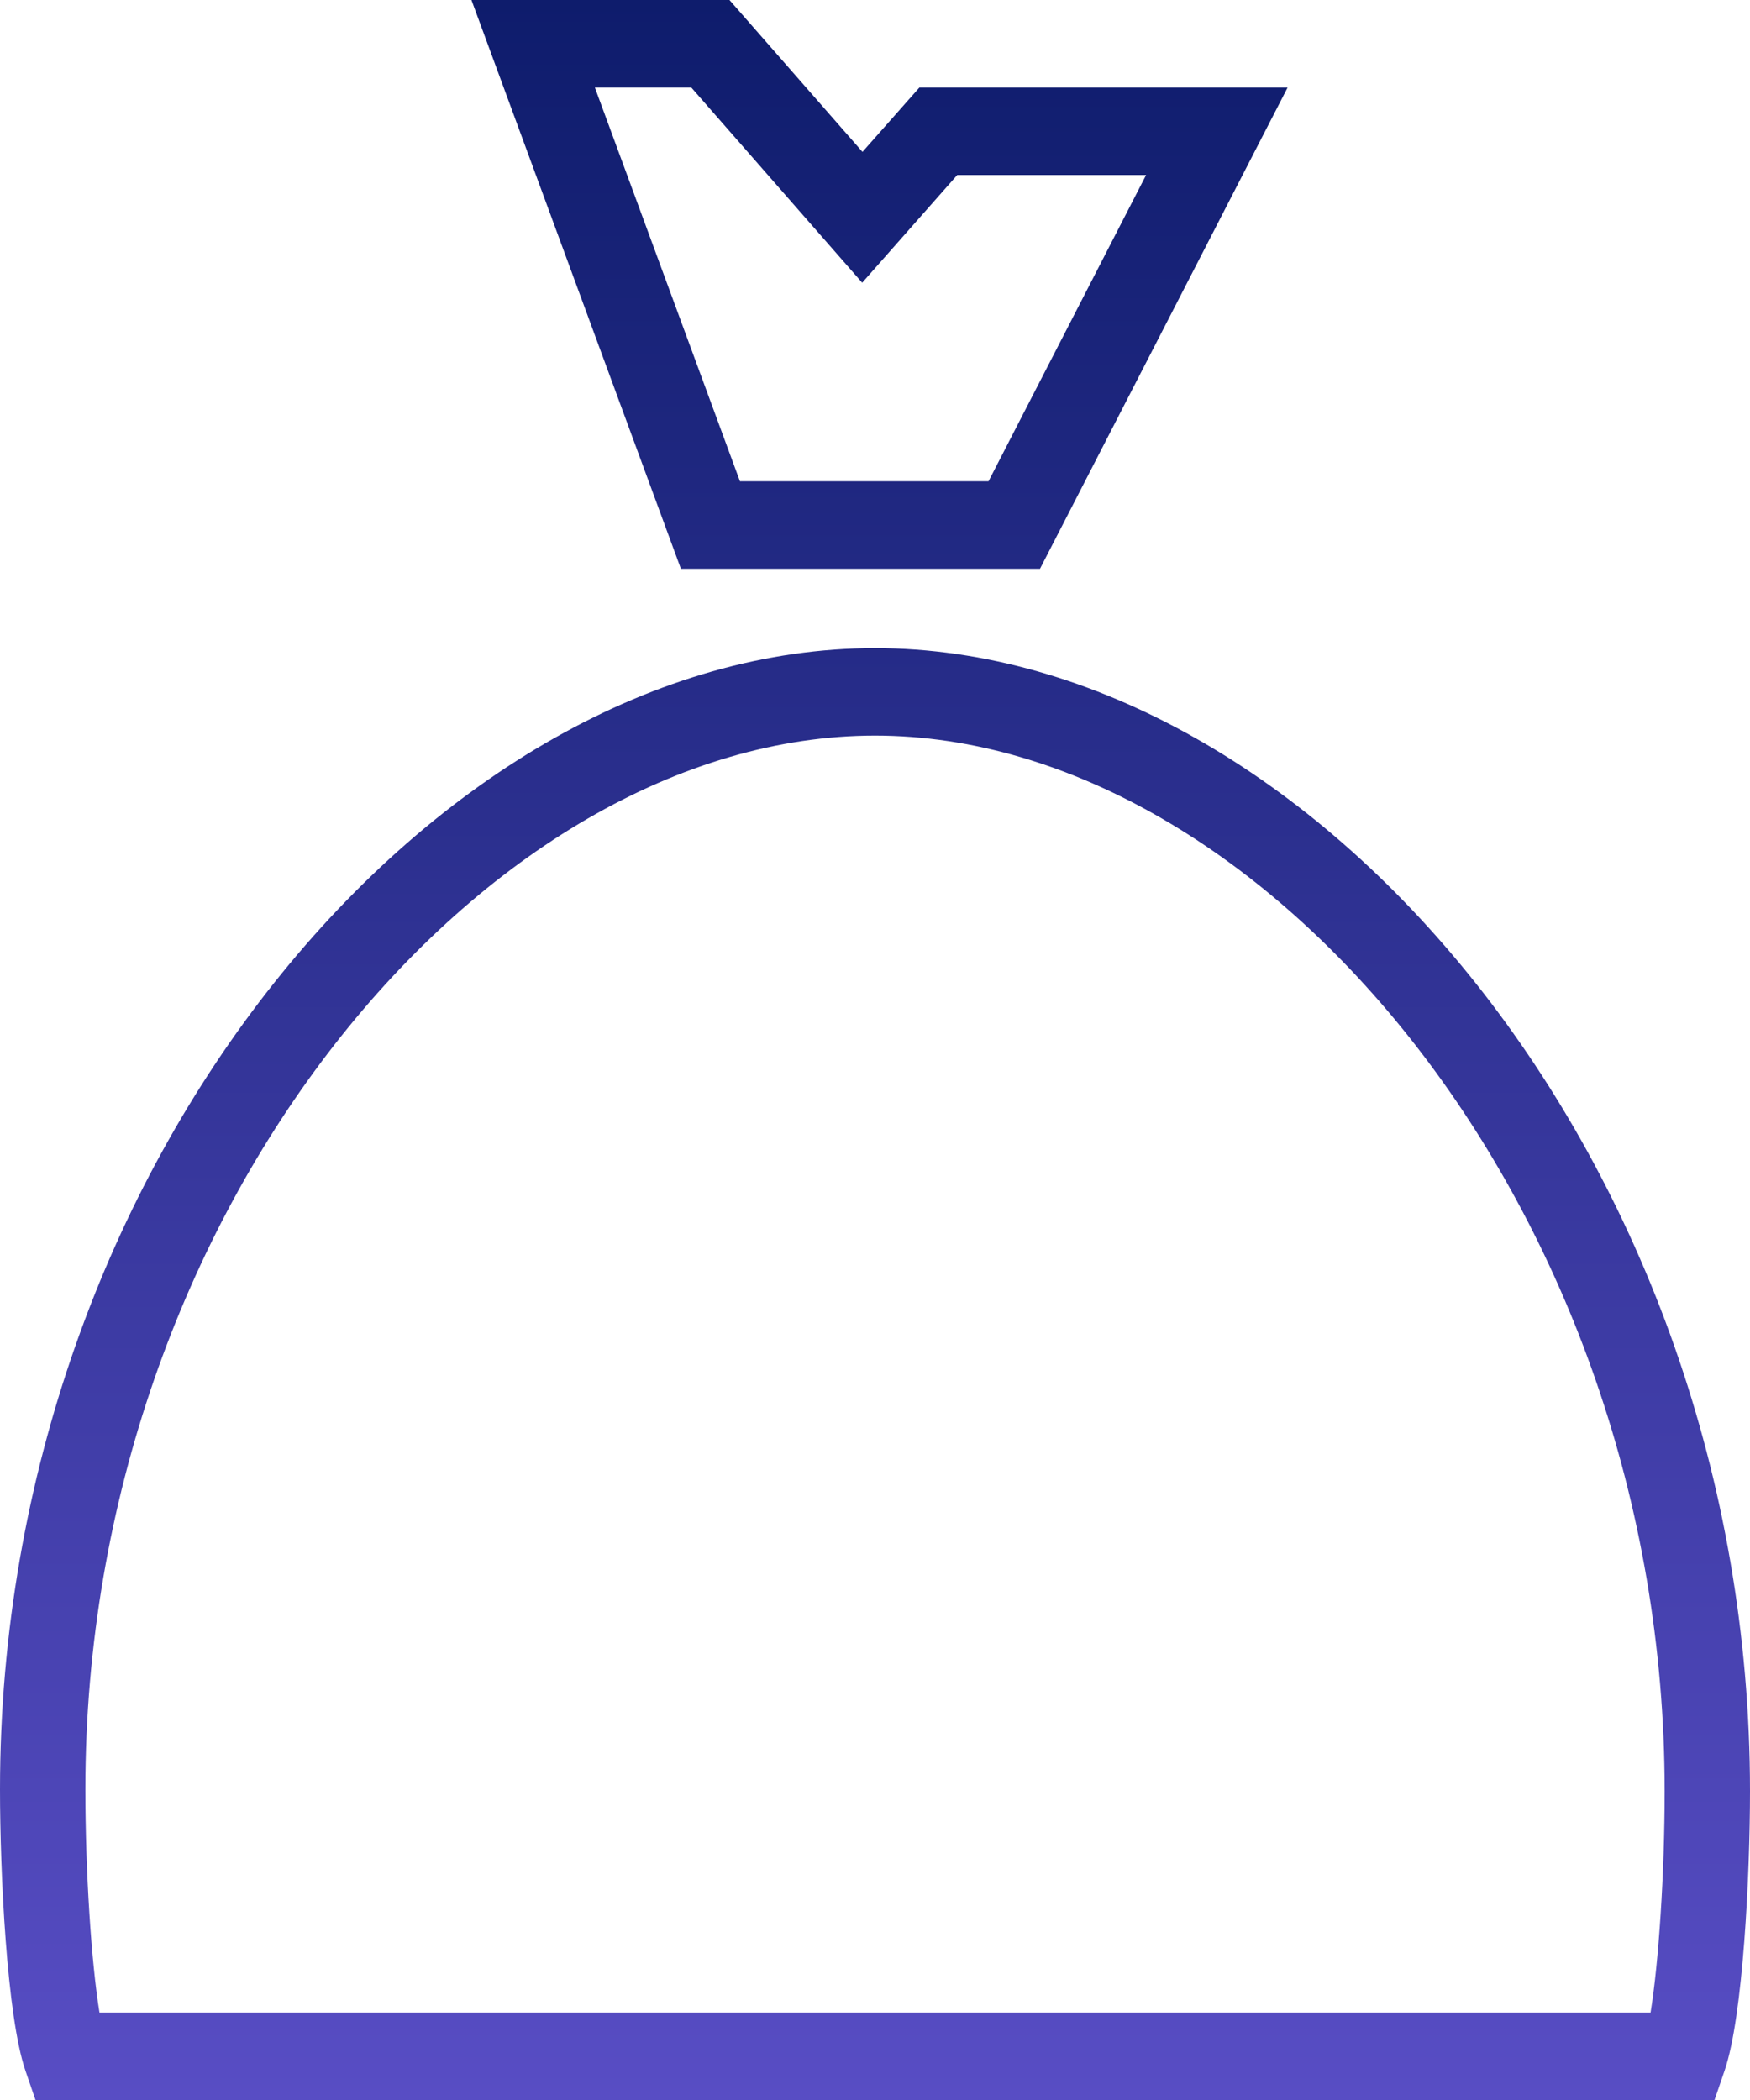<svg width="50" height="60" viewBox="0 0 50 60" fill="none" xmlns="http://www.w3.org/2000/svg">
<path fill-rule="evenodd" clip-rule="evenodd" d="M48.986 60H1.014L0.727 59.164C0.194 57.61 0 53.504 0 51.125C0 33.144 12.56 18.518 25 18.518C37.44 18.518 50 33.167 50 51.175C50 53.535 49.806 57.61 49.273 59.164L48.986 60ZM2.842 57.5H47.159C47.39 56.088 47.561 53.527 47.561 51.175C47.561 34.547 36.095 21.017 25 21.017C13.905 21.017 2.439 34.524 2.439 51.125C2.439 53.497 2.611 56.08 2.842 57.499V57.5ZM29.714 16.251H19.454L13.47 0H20.842L24.642 4.34L26.267 2.502H36.788L29.714 16.251ZM21.141 13.75H28.244L32.746 5H27.35L24.634 8.078L19.753 2.502H16.997L21.141 13.75Z" fill="url(#paint0_linear)"/>
<defs>
<linearGradient id="paint0_linear" x1="0" y1="60" x2="0" y2="0" gradientUnits="userSpaceOnUse">
<stop stop-color="#584DC4"/>
<stop offset="1" stop-color="#0E1C6C"/>
</linearGradient>
</defs>
</svg>
